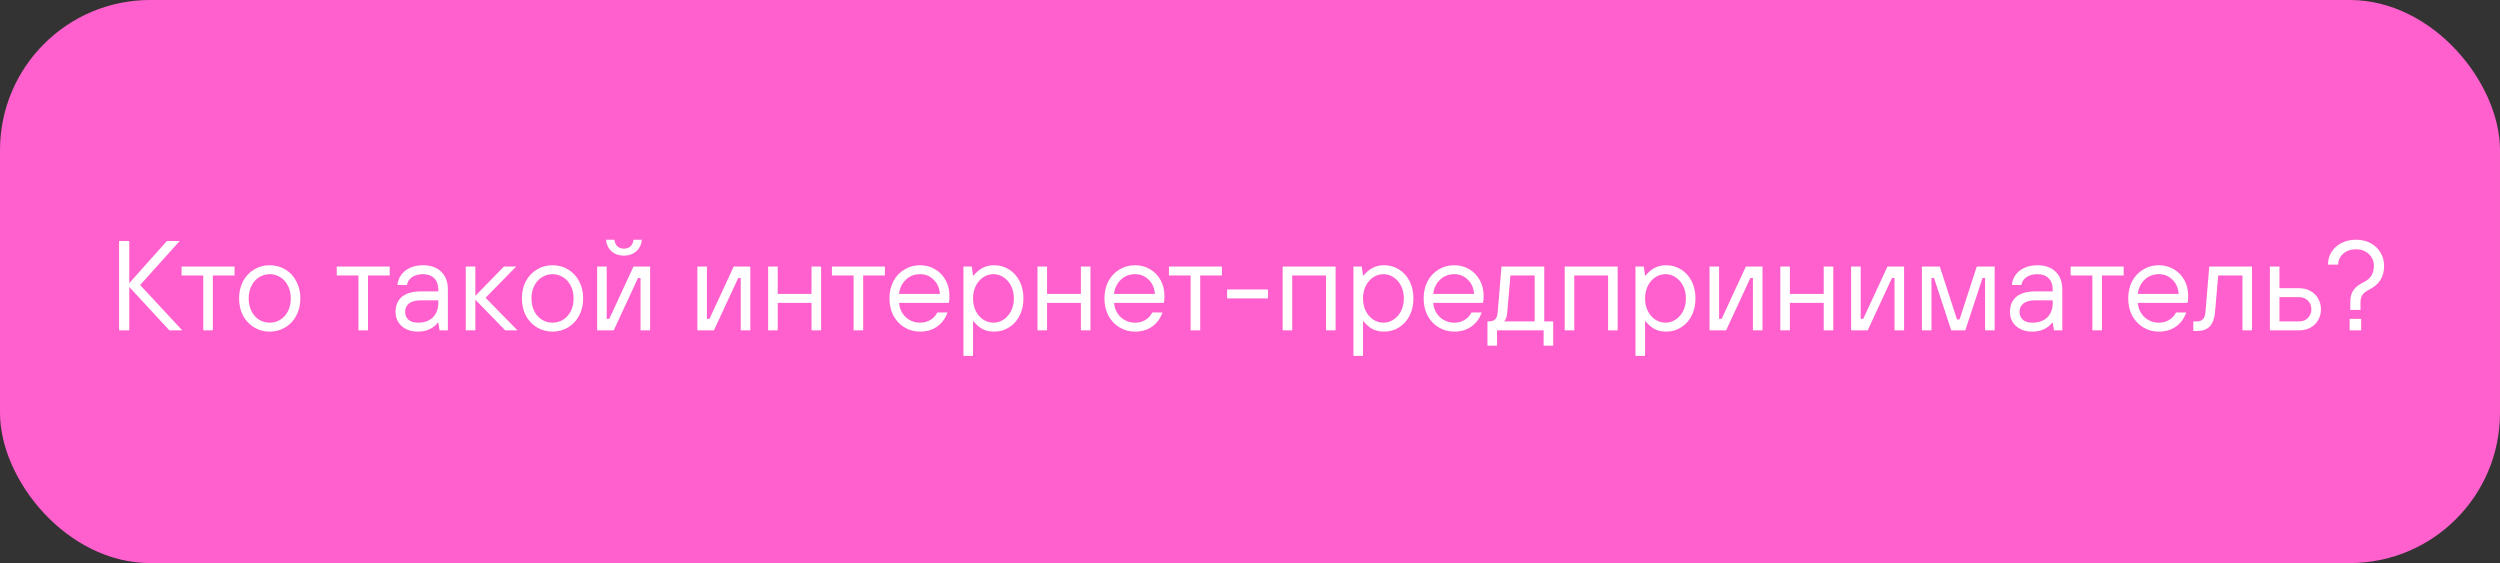 <svg width="666" height="150" viewBox="0 0 666 150" fill="none" xmlns="http://www.w3.org/2000/svg">
<rect x="0" y="0" width="666" height="150" fill="#333333" stroke="none"/>
<rect width="666" height="150" rx="40" fill="#FF60CD"/>
<path d="M34.44 88H31.72V64.2H34.44V75.42L44.47 64.2H47.87L37.33 75.93L48.55 88H45.116L34.44 76.44V88ZM56.699 88H54.149V73.38H48.369V71H62.479V73.38H56.699V88ZM71.856 88.34C70.337 88.34 68.955 87.966 67.708 87.218C66.461 86.47 65.475 85.427 64.75 84.09C64.047 82.753 63.696 81.223 63.696 79.5C63.696 77.777 64.047 76.247 64.75 74.91C65.475 73.573 66.461 72.53 67.708 71.782C68.955 71.034 70.337 70.66 71.856 70.66C73.375 70.66 74.757 71.034 76.004 71.782C77.251 72.53 78.225 73.573 78.928 74.91C79.653 76.247 80.016 77.777 80.016 79.5C80.016 81.223 79.653 82.753 78.928 84.09C78.225 85.427 77.251 86.47 76.004 87.218C74.757 87.966 73.375 88.34 71.856 88.34ZM71.856 85.96C72.876 85.96 73.817 85.699 74.678 85.178C75.539 84.634 76.219 83.875 76.718 82.9C77.217 81.903 77.466 80.769 77.466 79.5C77.466 78.231 77.217 77.109 76.718 76.134C76.219 75.137 75.539 74.377 74.678 73.856C73.817 73.312 72.876 73.04 71.856 73.04C70.836 73.04 69.895 73.312 69.034 73.856C68.173 74.377 67.493 75.137 66.994 76.134C66.495 77.109 66.246 78.231 66.246 79.5C66.246 80.769 66.495 81.903 66.994 82.9C67.493 83.875 68.173 84.634 69.034 85.178C69.895 85.699 70.836 85.96 71.856 85.96ZM98.037 88H95.487V73.38H89.707V71H103.817V73.38H98.037V88ZM111.324 88.34C109.556 88.34 108.116 87.853 107.006 86.878C105.918 85.881 105.374 84.611 105.374 83.07C105.374 81.37 105.929 80.044 107.04 79.092C108.173 78.117 109.884 77.63 112.174 77.63H116.764V77.12C116.764 75.851 116.401 74.853 115.676 74.128C114.95 73.403 113.953 73.04 112.684 73.04C111.46 73.04 110.462 73.323 109.692 73.89C108.944 74.434 108.524 75.114 108.434 75.93H105.884C105.952 75.001 106.258 74.139 106.802 73.346C107.346 72.53 108.116 71.884 109.114 71.408C110.134 70.909 111.324 70.66 112.684 70.66C114.746 70.66 116.367 71.238 117.546 72.394C118.724 73.527 119.314 75.103 119.314 77.12V88H117.104L116.764 85.96H116.594C116.208 86.572 115.54 87.127 114.588 87.626C113.658 88.102 112.57 88.34 111.324 88.34ZM111.324 85.96C113.024 85.96 114.35 85.495 115.302 84.566C116.276 83.614 116.764 82.322 116.764 80.69V80.01H112.174C110.723 80.01 109.646 80.293 108.944 80.86C108.264 81.427 107.924 82.163 107.924 83.07C107.924 83.931 108.218 84.634 108.808 85.178C109.397 85.699 110.236 85.96 111.324 85.96ZM126.633 88H124.083V71H126.633V78.82L134.249 71H137.513L129.353 79.33L137.853 88H134.589L126.633 79.84V88ZM147.194 88.34C145.675 88.34 144.292 87.966 143.046 87.218C141.799 86.47 140.813 85.427 140.088 84.09C139.385 82.753 139.034 81.223 139.034 79.5C139.034 77.777 139.385 76.247 140.088 74.91C140.813 73.573 141.799 72.53 143.046 71.782C144.292 71.034 145.675 70.66 147.194 70.66C148.712 70.66 150.095 71.034 151.342 71.782C152.588 72.53 153.563 73.573 154.266 74.91C154.991 76.247 155.354 77.777 155.354 79.5C155.354 81.223 154.991 82.753 154.266 84.09C153.563 85.427 152.588 86.47 151.342 87.218C150.095 87.966 148.712 88.34 147.194 88.34ZM147.194 85.96C148.214 85.96 149.154 85.699 150.016 85.178C150.877 84.634 151.557 83.875 152.056 82.9C152.554 81.903 152.804 80.769 152.804 79.5C152.804 78.231 152.554 77.109 152.056 76.134C151.557 75.137 150.877 74.377 150.016 73.856C149.154 73.312 148.214 73.04 147.194 73.04C146.174 73.04 145.233 73.312 144.372 73.856C143.51 74.377 142.83 75.137 142.332 76.134C141.833 77.109 141.584 78.231 141.584 79.5C141.584 80.769 141.833 81.903 142.332 82.9C142.83 83.875 143.51 84.634 144.372 85.178C145.233 85.699 146.174 85.96 147.194 85.96ZM163.499 88H159.079V71H161.629V84.94H162.309L168.769 71H173.189V88H170.639V74.06H169.959L163.499 88ZM166.219 68.11C164.927 68.11 163.828 67.725 162.921 66.954C162.037 66.161 161.55 65.129 161.459 63.86H163.669C163.76 64.608 164.032 65.197 164.485 65.628C164.939 66.036 165.517 66.24 166.219 66.24C166.922 66.24 167.5 66.036 167.953 65.628C168.407 65.197 168.679 64.608 168.769 63.86H170.979C170.889 65.129 170.39 66.161 169.483 66.954C168.599 67.725 167.511 68.11 166.219 68.11ZM190.195 88H185.775V71H188.325V84.94H189.005L195.465 71H199.885V88H197.335V74.06H196.655L190.195 88ZM207.184 88H204.634V71H207.184V78.31H216.194V71H218.744V88H216.194V80.69H207.184V88ZM229.953 88H227.403V73.38H221.623V71H235.733V73.38H229.953V88ZM245.11 88.34C243.591 88.34 242.209 87.966 240.962 87.218C239.715 86.47 238.729 85.427 238.004 84.09C237.301 82.753 236.95 81.223 236.95 79.5C236.95 77.777 237.301 76.247 238.004 74.91C238.729 73.573 239.715 72.53 240.962 71.782C242.209 71.034 243.591 70.66 245.11 70.66C246.561 70.66 247.887 71.011 249.088 71.714C250.289 72.417 251.23 73.391 251.91 74.638C252.59 75.862 252.93 77.256 252.93 78.82C252.93 79.727 252.873 80.35 252.76 80.69H239.5C239.659 82.277 240.271 83.557 241.336 84.532C242.401 85.484 243.659 85.96 245.11 85.96C246.13 85.96 247.037 85.722 247.83 85.246C248.646 84.77 249.269 84.101 249.7 83.24H252.42C251.831 84.872 250.901 86.13 249.632 87.014C248.385 87.898 246.878 88.34 245.11 88.34ZM250.38 78.31C250.289 76.769 249.745 75.511 248.748 74.536C247.773 73.539 246.561 73.04 245.11 73.04C243.591 73.04 242.322 73.539 241.302 74.536C240.282 75.511 239.681 76.769 239.5 78.31H250.38ZM256.663 94.8V71H258.873L259.213 73.38H259.383C260.086 72.496 260.879 71.827 261.763 71.374C262.647 70.898 263.667 70.66 264.823 70.66C266.297 70.66 267.623 71.034 268.801 71.782C270.003 72.53 270.943 73.573 271.623 74.91C272.303 76.247 272.643 77.777 272.643 79.5C272.643 81.223 272.303 82.753 271.623 84.09C270.943 85.427 270.003 86.47 268.801 87.218C267.623 87.966 266.297 88.34 264.823 88.34C263.667 88.34 262.647 88.113 261.763 87.66C260.879 87.184 260.086 86.504 259.383 85.62H259.213V94.8H256.663ZM264.653 85.96C265.628 85.96 266.523 85.688 267.339 85.144C268.178 84.6 268.847 83.841 269.345 82.866C269.844 81.891 270.093 80.769 270.093 79.5C270.093 78.231 269.844 77.109 269.345 76.134C268.847 75.159 268.178 74.4 267.339 73.856C266.523 73.312 265.628 73.04 264.653 73.04C263.679 73.04 262.772 73.312 261.933 73.856C261.117 74.4 260.46 75.159 259.961 76.134C259.463 77.109 259.213 78.231 259.213 79.5C259.213 80.769 259.463 81.891 259.961 82.866C260.46 83.841 261.117 84.6 261.933 85.144C262.772 85.688 263.679 85.96 264.653 85.96ZM278.936 88H276.386V71H278.936V78.31H287.946V71H290.496V88H287.946V80.69H278.936V88ZM302.385 88.34C300.867 88.34 299.484 87.966 298.237 87.218C296.991 86.47 296.005 85.427 295.279 84.09C294.577 82.753 294.225 81.223 294.225 79.5C294.225 77.777 294.577 76.247 295.279 74.91C296.005 73.573 296.991 72.53 298.237 71.782C299.484 71.034 300.867 70.66 302.385 70.66C303.836 70.66 305.162 71.011 306.363 71.714C307.565 72.417 308.505 73.391 309.185 74.638C309.865 75.862 310.205 77.256 310.205 78.82C310.205 79.727 310.149 80.35 310.035 80.69H296.775C296.934 82.277 297.546 83.557 298.611 84.532C299.677 85.484 300.935 85.96 302.385 85.96C303.405 85.96 304.312 85.722 305.105 85.246C305.921 84.77 306.545 84.101 306.975 83.24H309.695C309.106 84.872 308.177 86.13 306.907 87.014C305.661 87.898 304.153 88.34 302.385 88.34ZM307.655 78.31C307.565 76.769 307.021 75.511 306.023 74.536C305.049 73.539 303.836 73.04 302.385 73.04C300.867 73.04 299.597 73.539 298.577 74.536C297.557 75.511 296.957 76.769 296.775 78.31H307.655ZM319.735 88H317.185V73.38H311.405V71H325.515V73.38H319.735V88ZM337.781 79.5H326.901V77.12H337.781V79.5ZM344.246 88H341.696V71H355.806V88H353.256V73.38H344.246V88ZM360.556 94.8V71H362.766L363.106 73.38H363.276C363.978 72.496 364.772 71.827 365.656 71.374C366.54 70.898 367.56 70.66 368.716 70.66C370.189 70.66 371.515 71.034 372.694 71.782C373.895 72.53 374.836 73.573 375.516 74.91C376.196 76.247 376.536 77.777 376.536 79.5C376.536 81.223 376.196 82.753 375.516 84.09C374.836 85.427 373.895 86.47 372.694 87.218C371.515 87.966 370.189 88.34 368.716 88.34C367.56 88.34 366.54 88.113 365.656 87.66C364.772 87.184 363.978 86.504 363.276 85.62H363.106V94.8H360.556ZM368.546 85.96C369.52 85.96 370.416 85.688 371.232 85.144C372.07 84.6 372.739 83.841 373.238 82.866C373.736 81.891 373.986 80.769 373.986 79.5C373.986 78.231 373.736 77.109 373.238 76.134C372.739 75.159 372.07 74.4 371.232 73.856C370.416 73.312 369.52 73.04 368.546 73.04C367.571 73.04 366.664 73.312 365.826 73.856C365.01 74.4 364.352 75.159 363.854 76.134C363.355 77.109 363.106 78.231 363.106 79.5C363.106 80.769 363.355 81.891 363.854 82.866C364.352 83.841 365.01 84.6 365.826 85.144C366.664 85.688 367.571 85.96 368.546 85.96ZM387.418 88.34C385.9 88.34 384.517 87.966 383.27 87.218C382.024 86.47 381.038 85.427 380.312 84.09C379.61 82.753 379.258 81.223 379.258 79.5C379.258 77.777 379.61 76.247 380.312 74.91C381.038 73.573 382.024 72.53 383.27 71.782C384.517 71.034 385.9 70.66 387.418 70.66C388.869 70.66 390.195 71.011 391.396 71.714C392.598 72.417 393.538 73.391 394.218 74.638C394.898 75.862 395.238 77.256 395.238 78.82C395.238 79.727 395.182 80.35 395.068 80.69H381.808C381.967 82.277 382.579 83.557 383.644 84.532C384.71 85.484 385.968 85.96 387.418 85.96C388.438 85.96 389.345 85.722 390.138 85.246C390.954 84.77 391.578 84.101 392.008 83.24H394.728C394.139 84.872 393.21 86.13 391.94 87.014C390.694 87.898 389.186 88.34 387.418 88.34ZM392.688 78.31C392.598 76.769 392.054 75.511 391.056 74.536C390.082 73.539 388.869 73.04 387.418 73.04C385.9 73.04 384.63 73.539 383.61 74.536C382.59 75.511 381.99 76.769 381.808 78.31H392.688ZM396.26 92.08V85.62H396.6C397.37 85.62 397.937 85.439 398.3 85.076C398.685 84.691 398.912 84.079 398.98 83.24L400 71H411.39V85.62H413.77V92.08H411.22V88H398.81V92.08H396.26ZM408.84 85.62V73.38H402.38L401.53 83.24C401.484 83.852 401.371 84.373 401.19 84.804C401.031 85.235 400.861 85.507 400.68 85.62H408.84ZM419.385 88H416.835V71H430.945V88H428.395V73.38H419.385V88ZM435.694 94.8V71H437.904L438.244 73.38H438.414C439.117 72.496 439.91 71.827 440.794 71.374C441.678 70.898 442.698 70.66 443.854 70.66C445.328 70.66 446.654 71.034 447.832 71.782C449.034 72.53 449.974 73.573 450.654 74.91C451.334 76.247 451.674 77.777 451.674 79.5C451.674 81.223 451.334 82.753 450.654 84.09C449.974 85.427 449.034 86.47 447.832 87.218C446.654 87.966 445.328 88.34 443.854 88.34C442.698 88.34 441.678 88.113 440.794 87.66C439.91 87.184 439.117 86.504 438.414 85.62H438.244V94.8H435.694ZM443.684 85.96C444.659 85.96 445.554 85.688 446.37 85.144C447.209 84.6 447.878 83.841 448.376 82.866C448.875 81.891 449.124 80.769 449.124 79.5C449.124 78.231 448.875 77.109 448.376 76.134C447.878 75.159 447.209 74.4 446.37 73.856C445.554 73.312 444.659 73.04 443.684 73.04C442.71 73.04 441.803 73.312 440.964 73.856C440.148 74.4 439.491 75.159 438.992 76.134C438.494 77.109 438.244 78.231 438.244 79.5C438.244 80.769 438.494 81.891 438.992 82.866C439.491 83.841 440.148 84.6 440.964 85.144C441.803 85.688 442.71 85.96 443.684 85.96ZM459.837 88H455.417V71H457.967V84.94H458.647L465.107 71H469.527V88H466.977V74.06H466.297L459.837 88ZM476.826 88H474.276V71H476.826V78.31H485.836V71H488.386V88H485.836V80.69H476.826V88ZM497.556 88H493.136V71H495.686V84.94H496.366L502.826 71H507.246V88H504.696V74.06H504.016L497.556 88ZM514.545 88H511.995V71H516.755L521.345 85.11H522.025L526.615 71H531.375V88H528.825V74.06H528.145L523.555 88H519.815L515.225 74.06H514.545V88ZM541.404 88.34C539.636 88.34 538.197 87.853 537.086 86.878C535.998 85.881 535.454 84.611 535.454 83.07C535.454 81.37 536.009 80.044 537.12 79.092C538.253 78.117 539.965 77.63 542.254 77.63H546.844V77.12C546.844 75.851 546.481 74.853 545.756 74.128C545.031 73.403 544.033 73.04 542.764 73.04C541.54 73.04 540.543 73.323 539.772 73.89C539.024 74.434 538.605 75.114 538.514 75.93H535.964C536.032 75.001 536.338 74.139 536.882 73.346C537.426 72.53 538.197 71.884 539.194 71.408C540.214 70.909 541.404 70.66 542.764 70.66C544.827 70.66 546.447 71.238 547.626 72.394C548.805 73.527 549.394 75.103 549.394 77.12V88H547.184L546.844 85.96H546.674C546.289 86.572 545.62 87.127 544.668 87.626C543.739 88.102 542.651 88.34 541.404 88.34ZM541.404 85.96C543.104 85.96 544.43 85.495 545.382 84.566C546.357 83.614 546.844 82.322 546.844 80.69V80.01H542.254C540.803 80.01 539.727 80.293 539.024 80.86C538.344 81.427 538.004 82.163 538.004 83.07C538.004 83.931 538.299 84.634 538.888 85.178C539.477 85.699 540.316 85.96 541.404 85.96ZM559.959 88H557.409V73.38H551.629V71H565.739V73.38H559.959V88ZM575.116 88.34C573.597 88.34 572.214 87.966 570.968 87.218C569.721 86.47 568.735 85.427 568.01 84.09C567.307 82.753 566.956 81.223 566.956 79.5C566.956 77.777 567.307 76.247 568.01 74.91C568.735 73.573 569.721 72.53 570.968 71.782C572.214 71.034 573.597 70.66 575.116 70.66C576.566 70.66 577.892 71.011 579.094 71.714C580.295 72.417 581.236 73.391 581.916 74.638C582.596 75.862 582.936 77.256 582.936 78.82C582.936 79.727 582.879 80.35 582.766 80.69H569.506C569.664 82.277 570.276 83.557 571.342 84.532C572.407 85.484 573.665 85.96 575.116 85.96C576.136 85.96 577.042 85.722 577.836 85.246C578.652 84.77 579.275 84.101 579.706 83.24H582.426C581.836 84.872 580.907 86.13 579.638 87.014C578.391 87.898 576.884 88.34 575.116 88.34ZM580.386 78.31C580.295 76.769 579.751 75.511 578.754 74.536C577.779 73.539 576.566 73.04 575.116 73.04C573.597 73.04 572.328 73.539 571.308 74.536C570.288 75.511 569.687 76.769 569.506 78.31H580.386ZM584.297 88.17V85.62H585.317C585.952 85.62 586.462 85.427 586.847 85.042C587.232 84.657 587.459 84.056 587.527 83.24L588.547 71H599.937V88H597.387V73.38H590.927L590.077 83.24C589.918 84.917 589.442 86.164 588.649 86.98C587.878 87.773 586.768 88.17 585.317 88.17H584.297ZM604.698 88V71H607.248V76.78H612.518C613.629 76.78 614.626 77.029 615.51 77.528C616.394 78.004 617.074 78.673 617.55 79.534C618.049 80.373 618.298 81.325 618.298 82.39C618.298 83.455 618.049 84.419 617.55 85.28C617.074 86.119 616.394 86.787 615.51 87.286C614.626 87.762 613.629 88 612.518 88H604.698ZM612.518 85.62C613.448 85.62 614.218 85.314 614.83 84.702C615.442 84.09 615.748 83.319 615.748 82.39C615.748 81.461 615.442 80.69 614.83 80.078C614.218 79.466 613.448 79.16 612.518 79.16H607.248V85.62H612.518ZM626.118 80.52C626.118 79.183 626.39 78.117 626.934 77.324C627.501 76.508 628.476 75.76 629.858 75.08C631.558 74.219 632.408 72.802 632.408 70.83C632.408 69.561 631.955 68.507 631.048 67.668C630.142 66.829 629.008 66.41 627.648 66.41C626.243 66.41 625.098 66.807 624.214 67.6C623.33 68.393 622.888 69.357 622.888 70.49H620.168C620.168 69.243 620.486 68.121 621.12 67.124C621.755 66.104 622.639 65.311 623.772 64.744C624.906 64.155 626.198 63.86 627.648 63.86C629.099 63.86 630.391 64.166 631.524 64.778C632.658 65.39 633.542 66.229 634.176 67.294C634.811 68.359 635.128 69.538 635.128 70.83C635.128 72.303 634.788 73.573 634.108 74.638C633.428 75.681 632.465 76.508 631.218 77.12C630.266 77.596 629.632 78.095 629.314 78.616C628.997 79.137 628.838 79.772 628.838 80.52V82.56H626.118V80.52ZM629.008 88H625.948V84.94H629.008V88Z" fill="white"/>
</svg>

